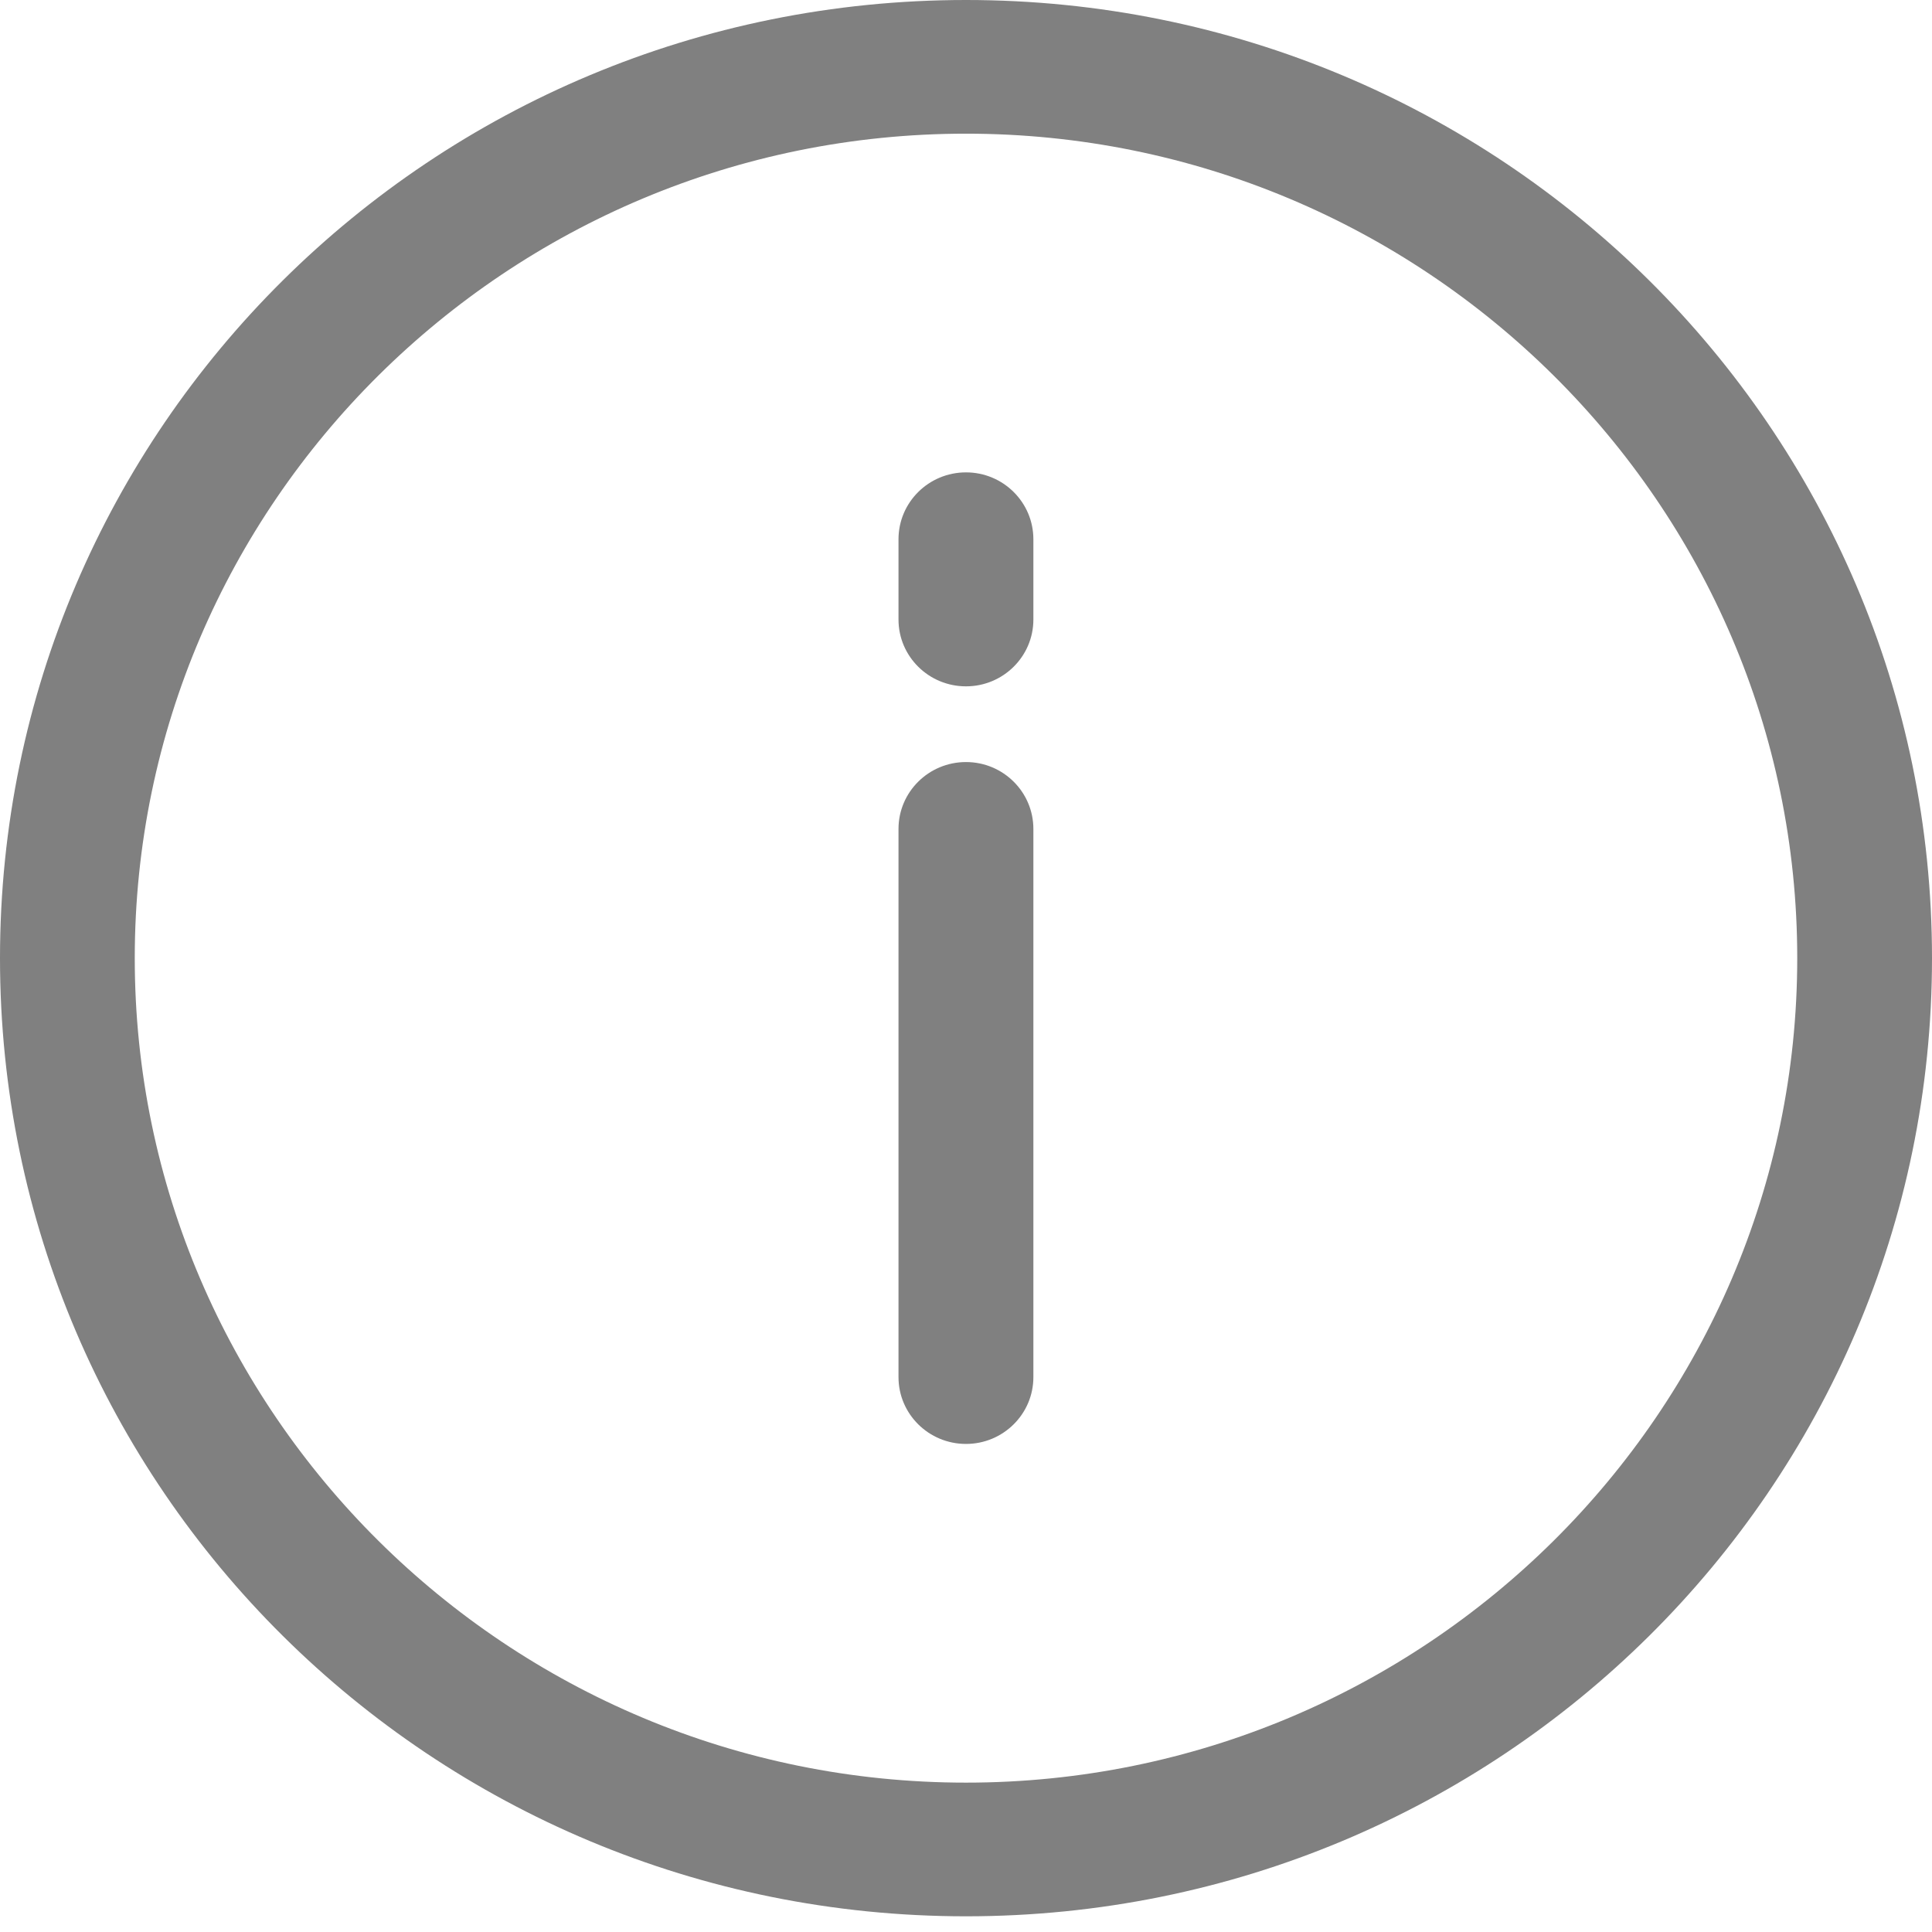 <svg width="16" height="16" viewBox="0 0 16 16" fill="none" xmlns="http://www.w3.org/2000/svg">
<path d="M8 3.912C7.691 3.912 7.441 4.16 7.441 4.466V5.131C7.441 5.436 7.691 5.684 8 5.684C8.308 5.684 8.558 5.436 8.558 5.131V4.466C8.558 4.16 8.308 3.912 8 3.912Z" fill="#808080"/>
<path d="M8 6.311C7.691 6.311 7.441 6.559 7.441 6.865V11.405C7.441 11.71 7.691 11.958 8 11.958C8.308 11.958 8.558 11.71 8.558 11.405V6.865C8.558 6.559 8.308 6.311 8 6.311Z" fill="#808080"/>
<path d="M8 0C3.578 0 0 3.549 0 7.935C0 12.321 3.578 15.87 8 15.87C12.421 15.87 16 12.322 16 7.935C16 3.55 12.422 0 8 0ZM8 14.763C4.204 14.763 1.116 11.7 1.116 7.935C1.116 4.17 4.204 1.107 8 1.107C11.796 1.107 14.884 4.17 14.884 7.935C14.884 11.7 11.796 14.763 8 14.763Z" fill="#808080"/>
</svg>
